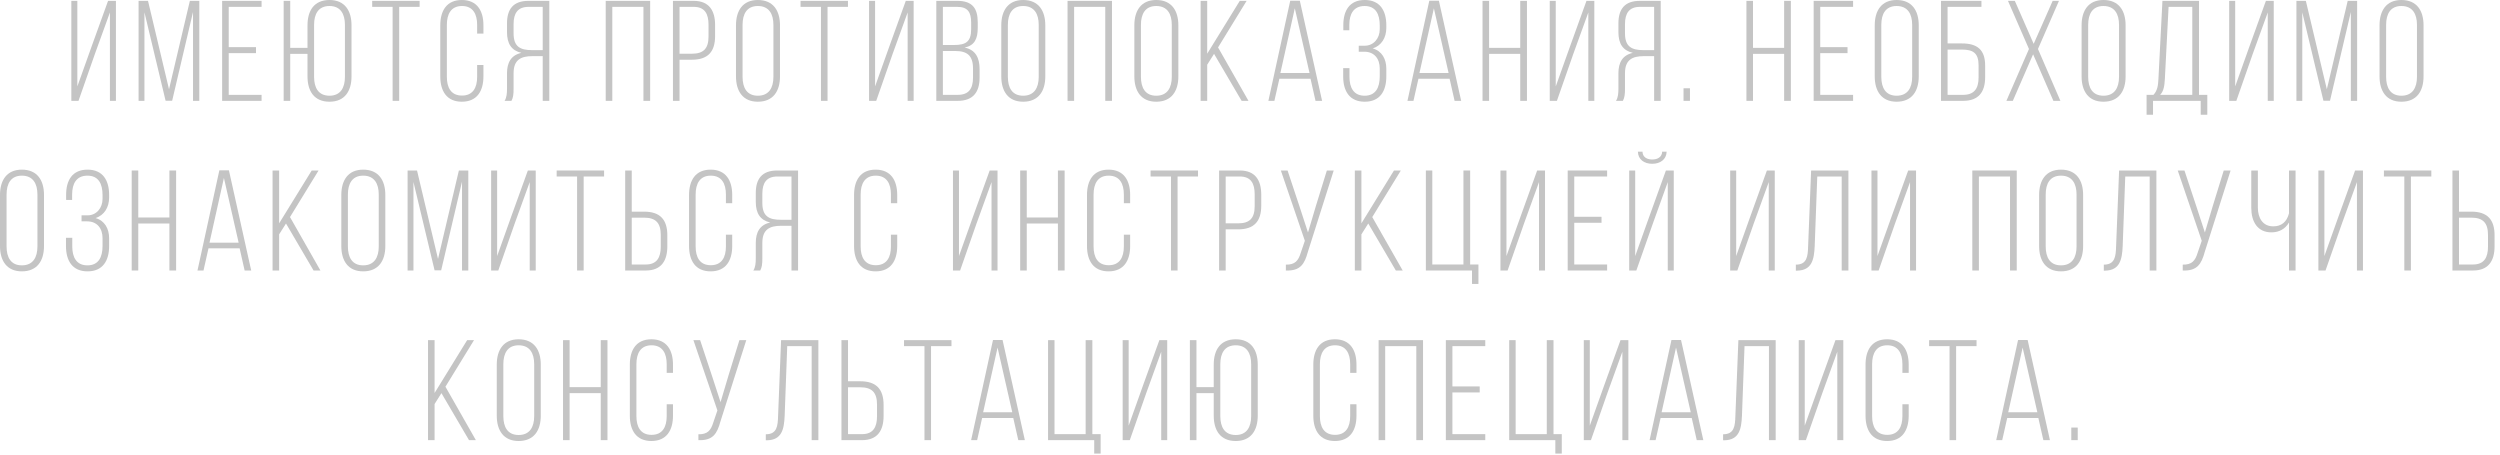 <?xml version="1.0" encoding="UTF-8"?> <svg xmlns="http://www.w3.org/2000/svg" width="280" height="51" viewBox="0 0 280 51" fill="none"><g opacity="0.25"><path d="M12.312 1.392L10.632 6.032L8.791 11.296H7.991V0.096H8.663V9.68L10.296 5.104L12.104 0.096H12.983V11.296H12.312V1.392Z" fill="#121212"></path><path d="M21.617 1.344L19.282 11.28H18.546L16.177 1.376V11.296H15.521V0.096H16.577L18.93 10L21.265 0.096H22.321V11.296H21.617V1.344Z" fill="#121212"></path><path d="M25.616 5.28H28.672V5.952H25.616V10.624H29.296V11.296H24.88V0.096H29.296V0.768H25.616V5.28Z" fill="#121212"></path><path d="M36.905 0C38.617 0 39.369 1.2 39.369 2.832V8.56C39.369 10.192 38.617 11.392 36.905 11.392C35.177 11.392 34.441 10.192 34.441 8.56V6.032H32.505V11.296H31.769V0.096H32.505V5.36H34.441V2.832C34.441 1.2 35.177 0 36.905 0ZM36.905 0.672C35.657 0.672 35.177 1.568 35.177 2.784V8.608C35.177 9.824 35.657 10.72 36.905 10.72C38.137 10.72 38.633 9.824 38.633 8.608V2.784C38.633 1.568 38.137 0.672 36.905 0.672Z" fill="#121212"></path><path d="M44.709 11.296H43.973V0.768H41.685V0.096H46.997V0.768H44.709V11.296Z" fill="#121212"></path><path d="M51.728 0C53.44 0 54.144 1.216 54.144 2.832V3.76H53.44V2.784C53.44 1.584 52.976 0.672 51.744 0.672C50.512 0.672 50.048 1.584 50.048 2.784V8.608C50.048 9.808 50.512 10.704 51.744 10.704C52.976 10.704 53.44 9.808 53.44 8.608V7.28H54.144V8.56C54.144 10.176 53.44 11.392 51.728 11.392C50.016 11.392 49.312 10.176 49.312 8.56V2.832C49.312 1.216 50.016 0 51.728 0Z" fill="#121212"></path><path d="M60.785 6.288H59.617C58.337 6.288 57.521 6.704 57.521 8.192V9.952C57.521 10.56 57.473 10.96 57.281 11.296H56.513C56.753 10.928 56.785 10.416 56.785 9.952V8.208C56.785 6.992 57.249 6.176 58.401 5.92C57.297 5.664 56.785 4.912 56.785 3.6V2.624C56.785 1.04 57.473 0.096 59.185 0.096H61.521V11.296H60.785V6.288ZM60.785 0.768H59.201C57.985 0.768 57.521 1.488 57.521 2.688V3.744C57.521 5.248 58.289 5.616 59.601 5.616H60.785V0.768Z" fill="#121212"></path><path d="M72.065 0.768H68.577V11.296H67.841V0.096H72.817V11.296H72.065V0.768Z" fill="#121212"></path><path d="M75.371 0.096H77.691C79.419 0.096 80.091 1.184 80.091 2.816V4.032C80.091 5.808 79.275 6.688 77.499 6.688H76.107V11.296H75.371V0.096ZM76.107 6.016H77.499C78.795 6.016 79.355 5.44 79.355 4.08V2.768C79.355 1.552 78.939 0.768 77.691 0.768H76.107V6.016Z" fill="#121212"></path><path d="M82.431 8.56V2.832C82.431 1.2 83.183 0 84.879 0C86.607 0 87.359 1.2 87.359 2.832V8.56C87.359 10.192 86.607 11.392 84.879 11.392C83.183 11.392 82.431 10.192 82.431 8.56ZM83.167 2.784V8.608C83.167 9.824 83.647 10.72 84.879 10.72C86.127 10.72 86.623 9.824 86.623 8.608V2.784C86.623 1.568 86.127 0.672 84.879 0.672C83.647 0.672 83.167 1.568 83.167 2.784Z" fill="#121212"></path><path d="M92.685 11.296H91.949V0.768H89.661V0.096H94.973V0.768H92.685V11.296Z" fill="#121212"></path><path d="M101.656 1.392L99.976 6.032L98.136 11.296H97.336V0.096H98.008V9.68L99.64 5.104L101.448 0.096H102.328V11.296H101.656V1.392Z" fill="#121212"></path><path d="M104.866 0.096H107.218C108.898 0.096 109.506 0.928 109.506 2.48V3.12C109.506 4.336 109.17 5.088 108.034 5.328C109.25 5.568 109.714 6.464 109.714 7.728V8.704C109.714 10.32 108.978 11.296 107.266 11.296H104.866V0.096ZM105.602 5.04H106.85C108.162 5.04 108.77 4.688 108.77 3.264V2.544C108.77 1.376 108.402 0.768 107.202 0.768H105.602V5.04ZM105.602 10.624H107.266C108.498 10.624 108.978 9.936 108.978 8.688V7.68C108.978 6.224 108.322 5.712 106.994 5.712H105.602V10.624Z" fill="#121212"></path><path d="M112.145 8.56V2.832C112.145 1.2 112.897 0 114.593 0C116.321 0 117.073 1.2 117.073 2.832V8.56C117.073 10.192 116.321 11.392 114.593 11.392C112.897 11.392 112.145 10.192 112.145 8.56ZM112.881 2.784V8.608C112.881 9.824 113.361 10.72 114.593 10.72C115.841 10.72 116.337 9.824 116.337 8.608V2.784C116.337 1.568 115.841 0.672 114.593 0.672C113.361 0.672 112.881 1.568 112.881 2.784Z" fill="#121212"></path><path d="M123.79 0.768H120.302V11.296H119.566V0.096H124.542V11.296H123.79V0.768Z" fill="#121212"></path><path d="M127.048 8.56V2.832C127.048 1.2 127.8 0 129.496 0C131.224 0 131.976 1.2 131.976 2.832V8.56C131.976 10.192 131.224 11.392 129.496 11.392C127.8 11.392 127.048 10.192 127.048 8.56ZM127.784 2.784V8.608C127.784 9.824 128.264 10.72 129.496 10.72C130.744 10.72 131.24 9.824 131.24 8.608V2.784C131.24 1.568 130.744 0.672 129.496 0.672C128.264 0.672 127.784 1.568 127.784 2.784Z" fill="#121212"></path><path d="M139.062 11.296L135.974 6.032L135.206 7.248V11.296H134.47V0.096H135.206V6.016L138.854 0.096H139.622L136.422 5.312L139.83 11.296H139.062Z" fill="#121212"></path><path d="M146.779 8.816H143.291L142.731 11.296H142.059L144.507 0.08H145.579L148.075 11.296H147.339L146.779 8.816ZM145.019 0.928L143.403 8.176H146.667L145.019 0.928Z" fill="#121212"></path><path d="M152.852 0C154.564 0 155.268 1.2 155.268 2.832V3.12C155.268 4.224 154.724 5.104 153.748 5.424C154.772 5.712 155.268 6.608 155.268 7.696V8.56C155.268 10.192 154.564 11.392 152.852 11.392C151.14 11.392 150.436 10.192 150.436 8.56V7.632H151.14V8.608C151.14 9.808 151.604 10.72 152.836 10.72C154.068 10.72 154.532 9.824 154.532 8.544V7.68C154.532 6.544 153.892 5.792 152.804 5.792H152.18V5.12H152.852C153.844 5.12 154.532 4.304 154.532 3.264V2.848C154.532 1.568 154.068 0.672 152.836 0.672C151.604 0.672 151.124 1.568 151.124 2.784V3.392H150.452V2.816C150.452 1.2 151.14 0 152.852 0Z" fill="#121212"></path><path d="M162.355 8.816H158.867L158.307 11.296H157.635L160.083 0.08H161.155L163.651 11.296H162.915L162.355 8.816ZM160.595 0.928L158.979 8.176H162.243L160.595 0.928Z" fill="#121212"></path><path d="M170.267 6.032H166.779V11.296H166.043V0.096H166.779V5.36H170.267V0.096H171.019V11.296H170.267V6.032Z" fill="#121212"></path><path d="M177.893 1.392L176.213 6.032L174.373 11.296H173.573V0.096H174.245V9.68L175.877 5.104L177.685 0.096H178.565V11.296H177.893V1.392Z" fill="#121212"></path><path d="M185.263 6.288H184.095C182.815 6.288 181.999 6.704 181.999 8.192V9.952C181.999 10.56 181.951 10.96 181.759 11.296H180.991C181.231 10.928 181.263 10.416 181.263 9.952V8.208C181.263 6.992 181.727 6.176 182.879 5.92C181.775 5.664 181.263 4.912 181.263 3.6V2.624C181.263 1.04 181.951 0.096 183.663 0.096H185.999V11.296H185.263V6.288ZM185.263 0.768H183.679C182.463 0.768 181.999 1.488 181.999 2.688V3.744C181.999 5.248 182.767 5.616 184.079 5.616H185.263V0.768Z" fill="#121212"></path><path d="M188.555 9.888H189.275V11.296H188.555V9.888Z" fill="#121212"></path><path d="M199.824 6.032H196.336V11.296H195.6V0.096H196.336V5.36H199.824V0.096H200.576V11.296H199.824V6.032Z" fill="#121212"></path><path d="M203.866 5.28H206.922V5.952H203.866V10.624H207.546V11.296H203.13V0.096H207.546V0.768H203.866V5.28Z" fill="#121212"></path><path d="M209.971 8.56V2.832C209.971 1.2 210.723 0 212.419 0C214.147 0 214.899 1.2 214.899 2.832V8.56C214.899 10.192 214.147 11.392 212.419 11.392C210.723 11.392 209.971 10.192 209.971 8.56ZM210.707 2.784V8.608C210.707 9.824 211.187 10.72 212.419 10.72C213.667 10.72 214.163 9.824 214.163 8.608V2.784C214.163 1.568 213.667 0.672 212.419 0.672C211.187 0.672 210.707 1.568 210.707 2.784Z" fill="#121212"></path><path d="M218.129 4.864H219.729C221.457 4.864 222.337 5.568 222.337 7.36V8.624C222.337 10.32 221.601 11.296 219.857 11.296H217.393V0.096H221.921V0.768H218.129V4.864ZM218.129 10.624H219.857C221.105 10.624 221.601 9.936 221.601 8.672V7.312C221.601 5.936 220.977 5.552 219.729 5.552H218.129V10.624Z" fill="#121212"></path><path d="M229.98 11.296L227.708 6.08L225.436 11.296H224.716L227.244 5.488L224.892 0.096H225.66L227.772 4.912L229.9 0.096H230.604L228.252 5.488L230.764 11.296H229.98Z" fill="#121212"></path><path d="M233.139 8.56V2.832C233.139 1.2 233.891 0 235.587 0C237.315 0 238.067 1.2 238.067 2.832V8.56C238.067 10.192 237.315 11.392 235.587 11.392C233.891 11.392 233.139 10.192 233.139 8.56ZM233.875 2.784V8.608C233.875 9.824 234.355 10.72 235.587 10.72C236.835 10.72 237.331 9.824 237.331 8.608V2.784C237.331 1.568 236.835 0.672 235.587 0.672C234.355 0.672 233.875 1.568 233.875 2.784Z" fill="#121212"></path><path d="M247.217 12.848H246.481V11.296H241.137V12.848H240.417V10.624H241.185C241.633 10.16 241.713 9.552 241.745 8.832L242.193 0.096H246.289V10.624H247.217V12.848ZM242.881 0.768L242.465 8.832C242.417 9.6 242.353 10.176 241.937 10.624H245.537V0.768H242.881Z" fill="#121212"></path><path d="M253.989 1.392L252.309 6.032L250.469 11.296H249.669V0.096H250.341V9.68L251.973 5.104L253.781 0.096H254.661V11.296H253.989V1.392Z" fill="#121212"></path><path d="M263.295 1.344L260.959 11.28H260.223L257.855 1.376V11.296H257.199V0.096H258.255L260.607 10L262.943 0.096H263.999V11.296H263.295V1.344Z" fill="#121212"></path><path d="M266.509 8.56V2.832C266.509 1.2 267.261 0 268.957 0C270.685 0 271.437 1.2 271.437 2.832V8.56C271.437 10.192 270.685 11.392 268.957 11.392C267.261 11.392 266.509 10.192 266.509 8.56ZM267.245 2.784V8.608C267.245 9.824 267.725 10.72 268.957 10.72C270.205 10.72 270.701 9.824 270.701 8.608V2.784C270.701 1.568 270.205 0.672 268.957 0.672C267.725 0.672 267.245 1.568 267.245 2.784Z" fill="#121212"></path><path d="M0 27.56V21.832C0 20.2 0.752 19 2.448 19C4.176 19 4.928 20.2 4.928 21.832V27.56C4.928 29.192 4.176 30.392 2.448 30.392C0.752 30.392 0 29.192 0 27.56ZM0.736 21.784V27.608C0.736 28.824 1.216 29.72 2.448 29.72C3.696 29.72 4.192 28.824 4.192 27.608V21.784C4.192 20.568 3.696 19.672 2.448 19.672C1.216 19.672 0.736 20.568 0.736 21.784Z" fill="#121212"></path><path d="M9.806 19C11.518 19 12.222 20.2 12.222 21.832V22.12C12.222 23.224 11.678 24.104 10.702 24.424C11.726 24.712 12.222 25.608 12.222 26.696V27.56C12.222 29.192 11.518 30.392 9.806 30.392C8.094 30.392 7.39 29.192 7.39 27.56V26.632H8.094V27.608C8.094 28.808 8.558 29.72 9.79 29.72C11.022 29.72 11.486 28.824 11.486 27.544V26.68C11.486 25.544 10.846 24.792 9.758 24.792H9.134V24.12H9.806C10.798 24.12 11.486 23.304 11.486 22.264V21.848C11.486 20.568 11.022 19.672 9.79 19.672C8.558 19.672 8.078 20.568 8.078 21.784V22.392H7.406V21.816C7.406 20.2 8.094 19 9.806 19Z" fill="#121212"></path><path d="M18.973 25.032H15.485V30.296H14.749V19.096H15.485V24.36H18.973V19.096H19.725V30.296H18.973V25.032Z" fill="#121212"></path><path d="M26.839 27.816H23.351L22.791 30.296H22.119L24.567 19.08H25.639L28.135 30.296H27.399L26.839 27.816ZM25.079 19.928L23.463 27.176H26.727L25.079 19.928Z" fill="#121212"></path><path d="M35.119 30.296L32.031 25.032L31.263 26.248V30.296H30.527V19.096H31.263V25.016L34.911 19.096H35.679L32.479 24.312L35.887 30.296H35.119Z" fill="#121212"></path><path d="M38.228 27.56V21.832C38.228 20.2 38.98 19 40.676 19C42.404 19 43.156 20.2 43.156 21.832V27.56C43.156 29.192 42.404 30.392 40.676 30.392C38.98 30.392 38.228 29.192 38.228 27.56ZM38.964 21.784V27.608C38.964 28.824 39.444 29.72 40.676 29.72C41.924 29.72 42.42 28.824 42.42 27.608V21.784C42.42 20.568 41.924 19.672 40.676 19.672C39.444 19.672 38.964 20.568 38.964 21.784Z" fill="#121212"></path><path d="M51.746 20.344L49.41 30.28H48.674L46.306 20.376V30.296H45.65V19.096H46.706L49.058 29L51.394 19.096H52.45V30.296H51.746V20.344Z" fill="#121212"></path><path d="M59.328 20.392L57.648 25.032L55.808 30.296H55.008V19.096H55.68V28.68L57.312 24.104L59.12 19.096H60V30.296H59.328V20.392Z" fill="#121212"></path><path d="M65.37 30.296H64.634V19.768H62.346V19.096H67.658V19.768H65.37V30.296Z" fill="#121212"></path><path d="M70.757 23.704H72.133C73.925 23.704 74.741 24.584 74.741 26.36V27.576C74.741 29.208 74.069 30.296 72.325 30.296H70.021V19.096H70.757V23.704ZM70.757 29.624H72.325C73.573 29.624 74.005 28.84 74.005 27.624V26.312C74.005 24.952 73.429 24.376 72.133 24.376H70.757V29.624Z" fill="#121212"></path><path d="M79.591 19C81.303 19 82.007 20.216 82.007 21.832V22.76H81.303V21.784C81.303 20.584 80.839 19.672 79.607 19.672C78.375 19.672 77.911 20.584 77.911 21.784V27.608C77.911 28.808 78.375 29.704 79.607 29.704C80.839 29.704 81.303 28.808 81.303 27.608V26.28H82.007V27.56C82.007 29.176 81.303 30.392 79.591 30.392C77.879 30.392 77.175 29.176 77.175 27.56V21.832C77.175 20.216 77.879 19 79.591 19Z" fill="#121212"></path><path d="M88.647 25.288H87.479C86.199 25.288 85.383 25.704 85.383 27.192V28.952C85.383 29.56 85.335 29.96 85.143 30.296H84.375C84.615 29.928 84.647 29.416 84.647 28.952V27.208C84.647 25.992 85.111 25.176 86.263 24.92C85.159 24.664 84.647 23.912 84.647 22.6V21.624C84.647 20.04 85.335 19.096 87.047 19.096H89.383V30.296H88.647V25.288ZM88.647 19.768H87.063C85.847 19.768 85.383 20.488 85.383 21.688V22.744C85.383 24.248 86.151 24.616 87.463 24.616H88.647V19.768Z" fill="#121212"></path><path d="M98.072 19C99.784 19 100.488 20.216 100.488 21.832V22.76H99.784V21.784C99.784 20.584 99.32 19.672 98.088 19.672C96.856 19.672 96.392 20.584 96.392 21.784V27.608C96.392 28.808 96.856 29.704 98.088 29.704C99.32 29.704 99.784 28.808 99.784 27.608V26.28H100.488V27.56C100.488 29.176 99.784 30.392 98.072 30.392C96.36 30.392 95.656 29.176 95.656 27.56V21.832C95.656 20.216 96.36 19 98.072 19Z" fill="#121212"></path><path d="M111.052 20.392L109.372 25.032L107.532 30.296H106.732V19.096H107.404V28.68L109.036 24.104L110.844 19.096H111.724V30.296H111.052V20.392Z" fill="#121212"></path><path d="M118.486 25.032H114.998V30.296H114.262V19.096H114.998V24.36H118.486V19.096H119.238V30.296H118.486V25.032Z" fill="#121212"></path><path d="M124.16 19C125.872 19 126.576 20.216 126.576 21.832V22.76H125.872V21.784C125.872 20.584 125.408 19.672 124.176 19.672C122.944 19.672 122.48 20.584 122.48 21.784V27.608C122.48 28.808 122.944 29.704 124.176 29.704C125.408 29.704 125.872 28.808 125.872 27.608V26.28H126.576V27.56C126.576 29.176 125.872 30.392 124.16 30.392C122.448 30.392 121.744 29.176 121.744 27.56V21.832C121.744 20.216 122.448 19 124.16 19Z" fill="#121212"></path><path d="M131.889 30.296H131.153V19.768H128.865V19.096H134.177V19.768H131.889V30.296Z" fill="#121212"></path><path d="M136.54 19.096H138.86C140.588 19.096 141.26 20.184 141.26 21.816V23.032C141.26 24.808 140.444 25.688 138.668 25.688H137.276V30.296H136.54V19.096ZM137.276 25.016H138.668C139.964 25.016 140.524 24.44 140.524 23.08V21.768C140.524 20.552 140.108 19.768 138.86 19.768H137.276V25.016Z" fill="#121212"></path><path d="M149.376 19.096L146.48 28.216C146.112 29.56 145.648 30.36 144.016 30.296V29.64C145.04 29.656 145.408 29.208 145.68 28.328L146.144 26.968L143.456 19.096H144.208L145.52 23.048L146.496 26.04L147.392 23.032L148.608 19.096H149.376Z" fill="#121212"></path><path d="M156.333 30.296L153.245 25.032L152.477 26.248V30.296H151.741V19.096H152.477V25.016L156.125 19.096H156.893L153.693 24.312L157.101 30.296H156.333Z" fill="#121212"></path><path d="M165.585 31.8H164.865V30.296H159.697V19.096H160.417V29.624H163.905V19.096H164.657V29.624H165.585V31.8Z" fill="#121212"></path><path d="M172.37 20.392L170.691 25.032L168.851 30.296H168.051V19.096H168.723V28.68L170.355 24.104L172.163 19.096H173.042V30.296H172.37V20.392Z" fill="#121212"></path><path d="M176.316 24.28H179.372V24.952H176.316V29.624H179.997V30.296H175.581V19.096H179.997V19.768H176.316V24.28Z" fill="#121212"></path><path d="M186.166 16.984H186.662C186.646 17.832 185.974 18.344 185.046 18.344C184.134 18.344 183.462 17.848 183.446 16.984H183.958C183.974 17.608 184.47 17.864 185.046 17.864C185.638 17.864 186.134 17.608 186.166 16.984ZM186.79 20.392L185.19 24.84L183.27 30.296H182.47V19.096H183.142V28.68L184.598 24.6L186.582 19.096H187.462V30.296H186.79V20.392Z" fill="#121212"></path><path d="M198.1 20.392L196.42 25.032L194.58 30.296H193.78V19.096H194.452V28.68L196.084 24.104L197.892 19.096H198.772V30.296H198.1V20.392Z" fill="#121212"></path><path d="M206.27 19.768H203.534L203.246 27.56C203.182 29.08 202.926 30.28 201.278 30.312H201.134V29.64C202.398 29.64 202.478 28.696 202.51 27.576L202.846 19.096H207.022V30.296H206.27V19.768Z" fill="#121212"></path><path d="M213.925 20.392L212.245 25.032L210.406 30.296H209.605V19.096H210.277V28.68L211.91 24.104L213.717 19.096H214.597V30.296H213.925V20.392Z" fill="#121212"></path><path d="M225.124 19.768H221.636V30.296H220.9V19.096H225.876V30.296H225.124V19.768Z" fill="#121212"></path><path d="M228.382 27.56V21.832C228.382 20.2 229.134 19 230.83 19C232.558 19 233.31 20.2 233.31 21.832V27.56C233.31 29.192 232.558 30.392 230.83 30.392C229.134 30.392 228.382 29.192 228.382 27.56ZM229.118 21.784V27.608C229.118 28.824 229.598 29.72 230.83 29.72C232.078 29.72 232.574 28.824 232.574 27.608V21.784C232.574 20.568 232.078 19.672 230.83 19.672C229.598 19.672 229.118 20.568 229.118 21.784Z" fill="#121212"></path><path d="M240.764 19.768H238.028L237.74 27.56C237.676 29.08 237.42 30.28 235.772 30.312H235.628V29.64C236.892 29.64 236.972 28.696 237.004 27.576L237.34 19.096H241.516V30.296H240.764V19.768Z" fill="#121212"></path><path d="M249.827 19.096L246.931 28.216C246.563 29.56 246.099 30.36 244.467 30.296V29.64C245.491 29.656 245.859 29.208 246.131 28.328L246.595 26.968L243.907 19.096H244.659L245.971 23.048L246.947 26.04L247.843 23.032L249.059 19.096H249.827Z" fill="#121212"></path><path d="M256.368 30.296V24.92C255.952 25.64 255.264 26.024 254.4 26.024C252.816 26.024 252.144 24.792 252.144 23.288V19.096H252.88V23.24C252.88 24.392 253.408 25.352 254.608 25.352C255.536 25.352 256.128 24.84 256.368 23.896V19.096H257.104V30.296H256.368Z" fill="#121212"></path><path d="M263.979 20.392L262.299 25.032L260.459 30.296H259.659V19.096H260.331V28.68L261.963 24.104L263.771 19.096H264.651V30.296H263.979V20.392Z" fill="#121212"></path><path d="M270.021 30.296H269.285V19.768H266.997V19.096H272.309V19.768H270.021V30.296Z" fill="#121212"></path><path d="M275.408 23.704H276.784C278.576 23.704 279.392 24.584 279.392 26.36V27.576C279.392 29.208 278.72 30.296 276.976 30.296H274.672V19.096H275.408V23.704ZM275.408 29.624H276.976C278.224 29.624 278.656 28.84 278.656 27.624V26.312C278.656 24.952 278.08 24.376 276.784 24.376H275.408V29.624Z" fill="#121212"></path><path d="M52.529 49.296L49.441 44.032L48.673 45.248V49.296H47.937V38.096H48.673V44.016L52.321 38.096H53.089L49.889 43.312L53.297 49.296H52.529Z" fill="#121212"></path><path d="M55.638 46.56V40.832C55.638 39.2 56.39 38 58.086 38C59.814 38 60.566 39.2 60.566 40.832V46.56C60.566 48.192 59.814 49.392 58.086 49.392C56.39 49.392 55.638 48.192 55.638 46.56ZM56.374 40.784V46.608C56.374 47.824 56.854 48.72 58.086 48.72C59.334 48.72 59.83 47.824 59.83 46.608V40.784C59.83 39.568 59.334 38.672 58.086 38.672C56.854 38.672 56.374 39.568 56.374 40.784Z" fill="#121212"></path><path d="M67.284 44.032H63.796V49.296H63.06V38.096H63.796V43.36H67.284V38.096H68.036V49.296H67.284V44.032Z" fill="#121212"></path><path d="M72.958 38C74.67 38 75.374 39.216 75.374 40.832V41.76H74.67V40.784C74.67 39.584 74.206 38.672 72.974 38.672C71.742 38.672 71.278 39.584 71.278 40.784V46.608C71.278 47.808 71.742 48.704 72.974 48.704C74.206 48.704 74.67 47.808 74.67 46.608V45.28H75.374V46.56C75.374 48.176 74.67 49.392 72.958 49.392C71.246 49.392 70.542 48.176 70.542 46.56V40.832C70.542 39.216 71.246 38 72.958 38Z" fill="#121212"></path><path d="M83.582 38.096L80.686 47.216C80.318 48.56 79.854 49.36 78.222 49.296V48.64C79.246 48.656 79.614 48.208 79.886 47.328L80.35 45.968L77.662 38.096H78.414L79.726 42.048L80.702 45.04L81.598 42.032L82.814 38.096H83.582Z" fill="#121212"></path><path d="M90.906 38.768H88.17L87.882 46.56C87.818 48.08 87.562 49.28 85.914 49.312H85.77V48.64C87.034 48.64 87.114 47.696 87.146 46.576L87.482 38.096H91.658V49.296H90.906V38.768Z" fill="#121212"></path><path d="M94.978 42.704H96.354C98.146 42.704 98.962 43.584 98.962 45.36V46.576C98.962 48.208 98.29 49.296 96.546 49.296H94.242V38.096H94.978V42.704ZM94.978 48.624H96.546C97.794 48.624 98.226 47.84 98.226 46.624V45.312C98.226 43.952 97.65 43.376 96.354 43.376H94.978V48.624Z" fill="#121212"></path><path d="M104.276 49.296H103.54V38.768H101.252V38.096H106.564V38.768H104.276V49.296Z" fill="#121212"></path><path d="M113.487 46.816H109.999L109.439 49.296H108.767L111.215 38.08H112.287L114.783 49.296H114.047L113.487 46.816ZM111.727 38.928L110.111 46.176H113.375L111.727 38.928Z" fill="#121212"></path><path d="M123.272 50.8H122.552V49.296H117.384V38.096H118.104V48.624H121.592V38.096H122.344V48.624H123.272V50.8Z" fill="#121212"></path><path d="M130.057 39.392L128.377 44.032L126.537 49.296H125.737V38.096H126.409V47.68L128.041 43.104L129.849 38.096H130.729V49.296H130.057V39.392Z" fill="#121212"></path><path d="M138.403 38C140.115 38 140.867 39.2 140.867 40.832V46.56C140.867 48.192 140.115 49.392 138.403 49.392C136.675 49.392 135.939 48.192 135.939 46.56V44.032H134.003V49.296H133.267V38.096H134.003V43.36H135.939V40.832C135.939 39.2 136.675 38 138.403 38ZM138.403 38.672C137.155 38.672 136.675 39.568 136.675 40.784V46.608C136.675 47.824 137.155 48.72 138.403 48.72C139.635 48.72 140.131 47.824 140.131 46.608V40.784C140.131 39.568 139.635 38.672 138.403 38.672Z" fill="#121212"></path><path d="M149.508 38C151.22 38 151.924 39.216 151.924 40.832V41.76H151.22V40.784C151.22 39.584 150.756 38.672 149.524 38.672C148.292 38.672 147.828 39.584 147.828 40.784V46.608C147.828 47.808 148.292 48.704 149.524 48.704C150.756 48.704 151.22 47.808 151.22 46.608V45.28H151.924V46.56C151.924 48.176 151.22 49.392 149.508 49.392C147.796 49.392 147.092 48.176 147.092 46.56V40.832C147.092 39.216 147.796 38 149.508 38Z" fill="#121212"></path><path d="M158.628 38.768H155.14V49.296H154.404V38.096H159.38V49.296H158.628V38.768Z" fill="#121212"></path><path d="M162.67 43.28H165.726V43.952H162.67V48.624H166.35V49.296H161.934V38.096H166.35V38.768H162.67V43.28Z" fill="#121212"></path><path d="M174.919 50.8H174.199V49.296H169.031V38.096H169.751V48.624H173.239V38.096H173.991V48.624H174.919V50.8Z" fill="#121212"></path><path d="M181.705 39.392L180.025 44.032L178.185 49.296H177.385V38.096H178.057V47.68L179.689 43.104L181.497 38.096H182.377V49.296H181.705V39.392Z" fill="#121212"></path><path d="M189.475 46.816H185.987L185.427 49.296H184.755L187.203 38.08H188.275L190.771 49.296H190.035L189.475 46.816ZM187.715 38.928L186.099 46.176H189.363L187.715 38.928Z" fill="#121212"></path><path d="M198.123 38.768H195.387L195.099 46.56C195.035 48.08 194.779 49.28 193.131 49.312H192.987V48.64C194.251 48.64 194.331 47.696 194.363 46.576L194.699 38.096H198.875V49.296H198.123V38.768Z" fill="#121212"></path><path d="M205.779 39.392L204.099 44.032L202.259 49.296H201.459V38.096H202.131V47.68L203.763 43.104L205.571 38.096H206.451V49.296H205.779V39.392Z" fill="#121212"></path><path d="M211.357 38C213.069 38 213.773 39.216 213.773 40.832V41.76H213.069V40.784C213.069 39.584 212.605 38.672 211.373 38.672C210.141 38.672 209.677 39.584 209.677 40.784V46.608C209.677 47.808 210.141 48.704 211.373 48.704C212.605 48.704 213.069 47.808 213.069 46.608V45.28H213.773V46.56C213.773 48.176 213.069 49.392 211.357 49.392C209.645 49.392 208.941 48.176 208.941 46.56V40.832C208.941 39.216 209.645 38 211.357 38Z" fill="#121212"></path><path d="M219.085 49.296H218.349V38.768H216.061V38.096H221.373V38.768H219.085V49.296Z" fill="#121212"></path><path d="M228.296 46.816H224.808L224.248 49.296H223.576L226.024 38.08H227.096L229.592 49.296H228.856L228.296 46.816ZM226.536 38.928L224.92 46.176H228.184L226.536 38.928Z" fill="#121212"></path><path d="M231.985 47.888H232.705V49.296H231.985V47.888Z" fill="#121212"></path></g></svg> 
